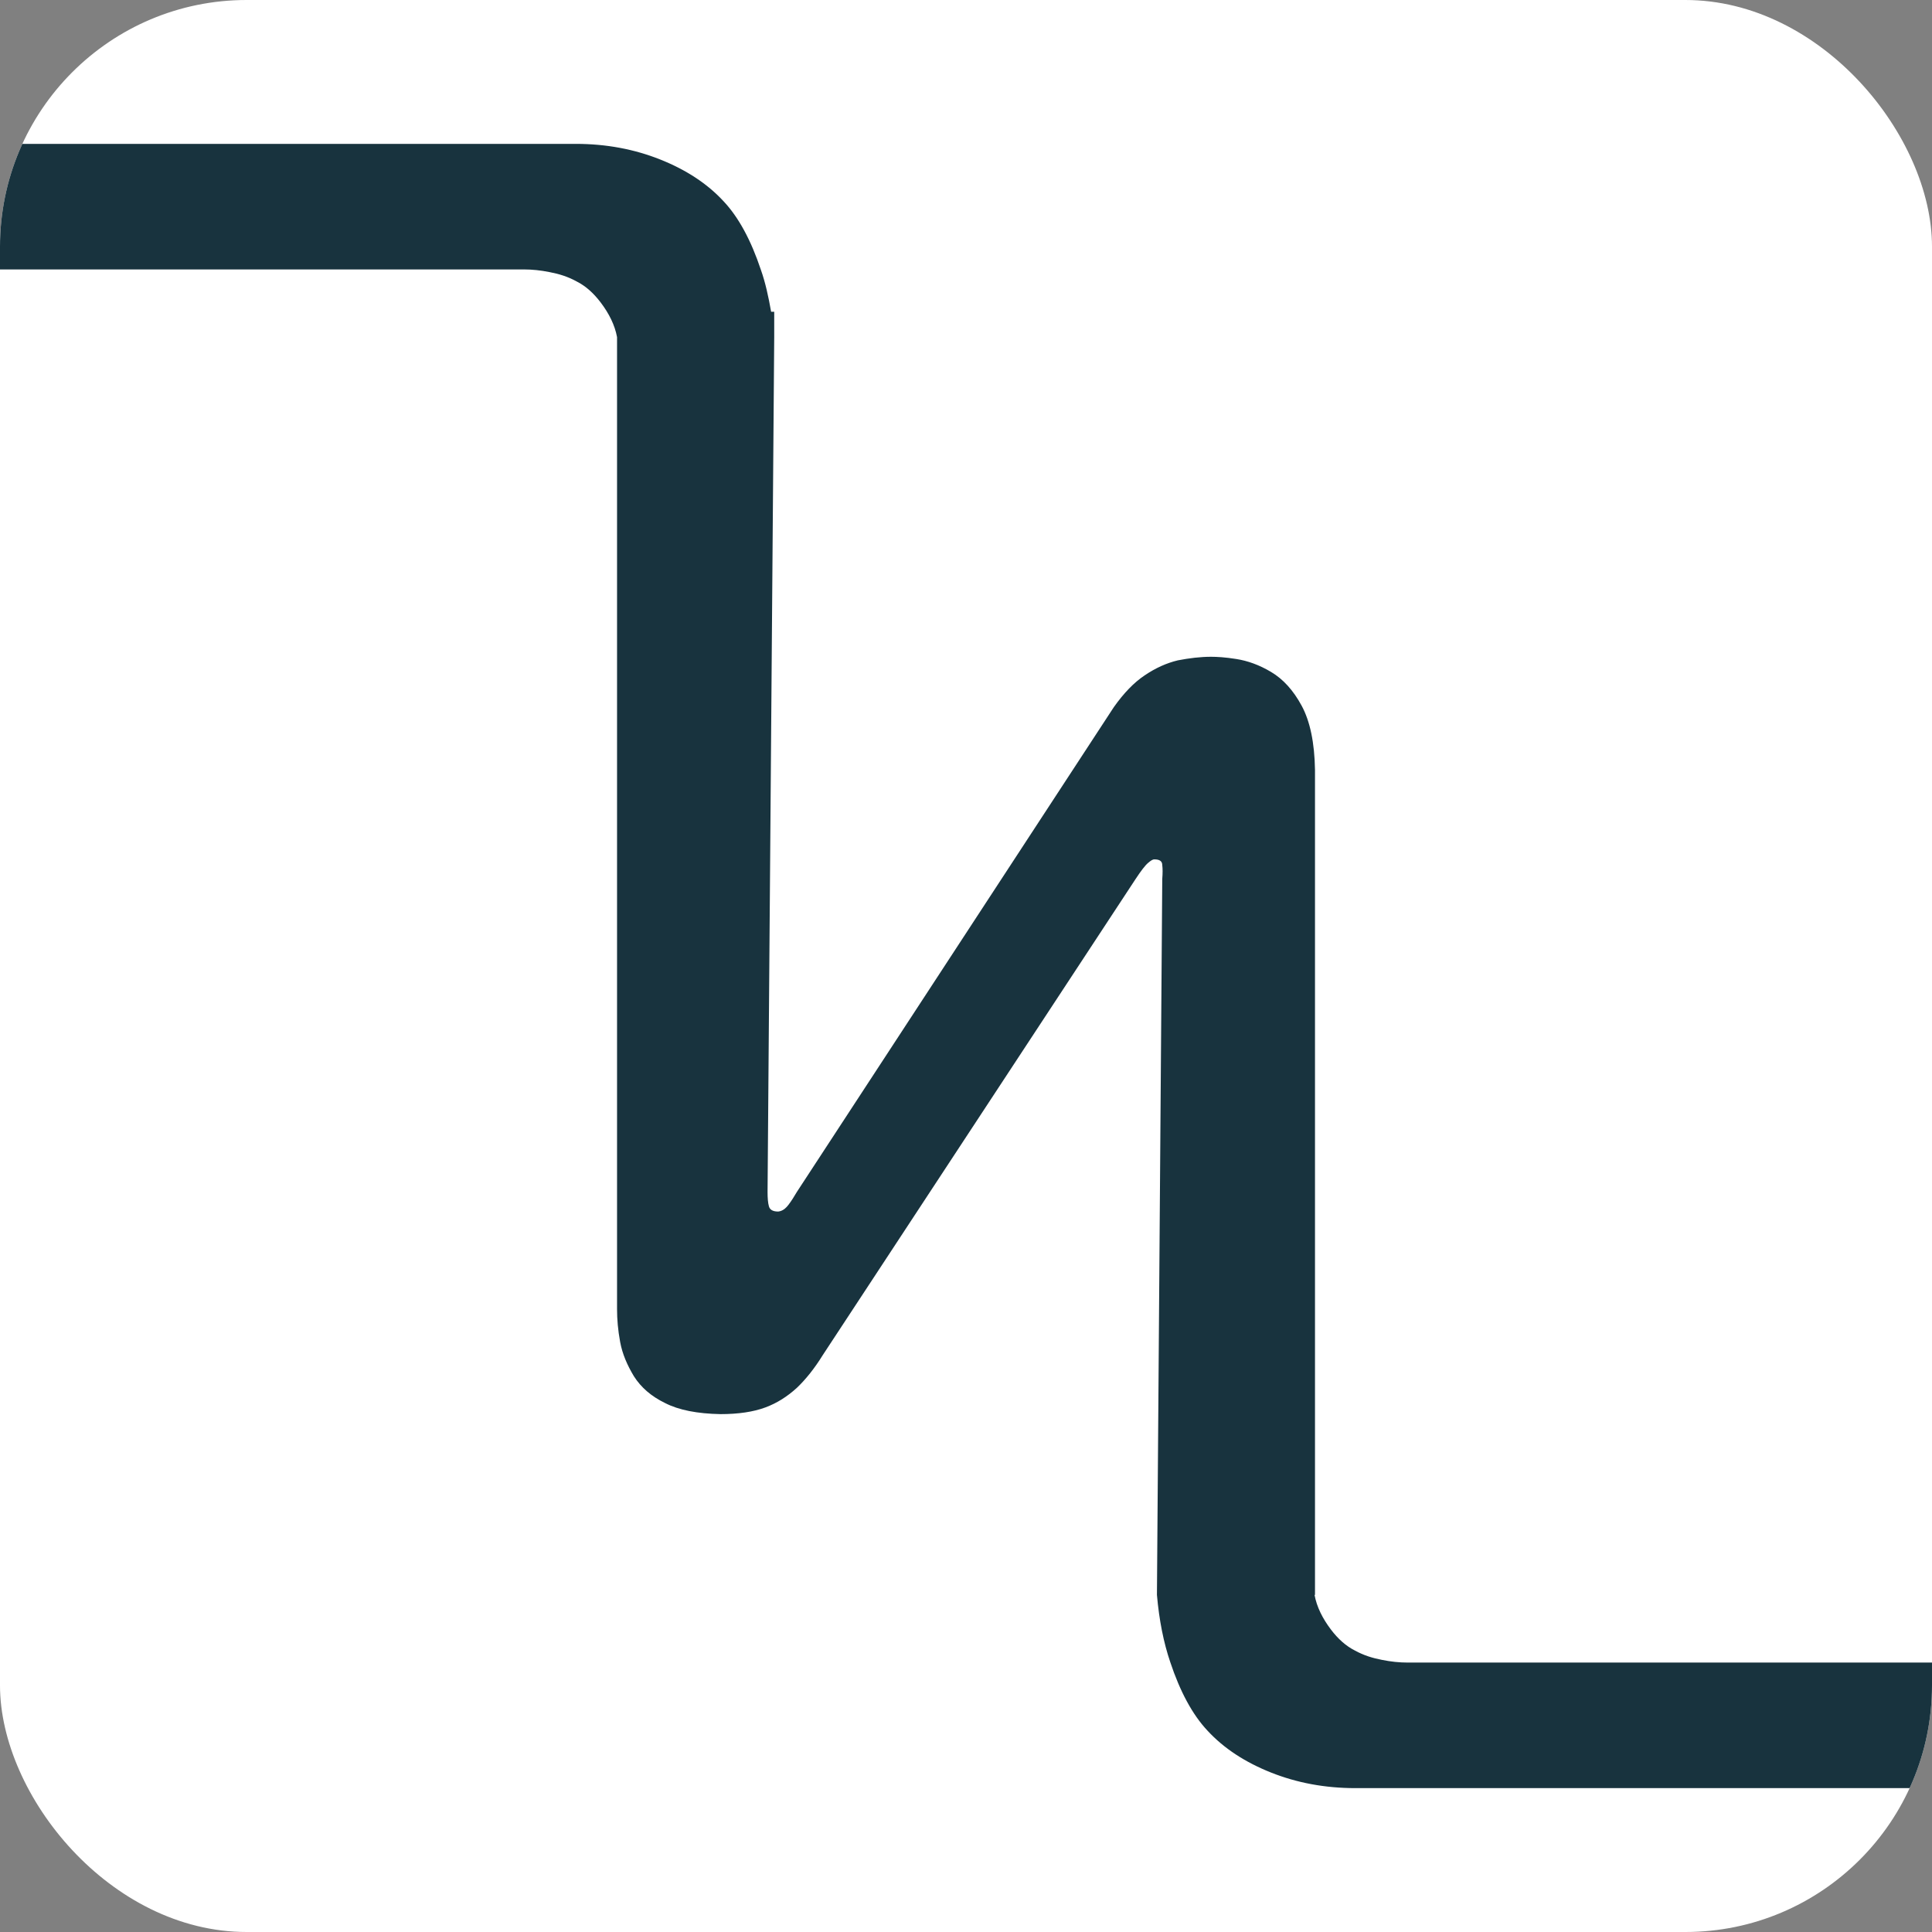 <svg width="94" height="94" viewBox="0 0 94 94" fill="none" xmlns="http://www.w3.org/2000/svg">
<rect x="0" y="0" width="94" height="94" fill="#808080" stroke="none"/>
<g clip-path="url(#clip0_362_269)">
<rect width="94" height="94" rx="12" fill="white"/>
<path d="M7.296 66.55V35.616C7.275 34.295 7.059 33.255 6.648 32.497C6.238 31.739 5.741 31.197 5.158 30.851C4.575 30.504 4.013 30.309 3.473 30.222C2.933 30.136 2.522 30.114 2.242 30.114C1.723 30.114 1.183 30.179 0.621 30.287C0.081 30.417 -0.459 30.656 -0.999 31.024C-1.517 31.37 -2.014 31.89 -2.489 32.562L-17.913 56.152C-18.043 56.369 -18.172 56.586 -18.324 56.781C-18.475 56.976 -18.626 57.084 -18.82 57.106C-19.08 57.106 -19.231 57.019 -19.274 56.846C-19.339 56.694 -19.36 56.456 -19.339 56.152L-19.015 30.526H-26.662V61.871C-26.662 62.37 -26.619 62.889 -26.511 63.474C-26.403 64.059 -26.165 64.601 -25.841 65.142C-25.495 65.684 -24.999 66.117 -24.329 66.442C-23.659 66.789 -22.752 66.962 -21.629 66.984C-20.765 66.984 -20.03 66.875 -19.447 66.659C-18.864 66.442 -18.367 66.117 -17.913 65.706C-17.459 65.294 -17.049 64.752 -16.66 64.124L-1.431 40.945C-1.172 40.555 -0.977 40.295 -0.826 40.165C-0.696 40.035 -0.588 39.992 -0.524 39.992C-0.264 39.992 -0.135 40.079 -0.135 40.274C-0.113 40.447 -0.113 40.664 -0.135 40.945L-0.394 66.572H7.253L7.296 66.55ZM-36.577 66.55V35.616C-36.599 34.295 -36.815 33.255 -37.225 32.497C-37.636 31.739 -38.133 31.197 -38.716 30.851C-39.299 30.504 -39.861 30.309 -40.401 30.222C-40.941 30.136 -41.351 30.114 -41.632 30.114C-42.151 30.114 -42.691 30.179 -43.252 30.287C-43.792 30.417 -44.332 30.656 -44.872 31.024C-45.391 31.37 -45.888 31.89 -46.363 32.562L-61.787 56.152C-61.916 56.369 -62.046 56.586 -62.197 56.781C-62.348 56.976 -62.5 57.084 -62.694 57.106C-62.953 57.106 -63.105 57.019 -63.148 56.846C-63.191 56.694 -63.234 56.456 -63.212 56.152L-62.888 30.526H-70.536V61.871C-70.536 62.37 -70.492 62.889 -70.384 63.474C-70.276 64.059 -70.039 64.601 -69.715 65.142C-69.369 65.684 -68.872 66.117 -68.203 66.442C-67.533 66.789 -66.626 66.962 -65.502 66.984C-64.638 66.984 -63.904 66.875 -63.321 66.659C-62.737 66.442 -62.24 66.117 -61.787 65.706C-61.355 65.294 -60.923 64.752 -60.534 64.124L-45.304 40.945C-45.045 40.555 -44.851 40.295 -44.7 40.165C-44.548 40.035 -44.462 39.992 -44.397 39.992C-44.138 39.992 -44.008 40.079 -44.008 40.274C-43.987 40.447 -43.987 40.664 -44.008 40.945L-44.267 66.572H-36.62L-36.577 66.55ZM-97.841 66.55V39.494C-97.841 39.061 -97.841 38.649 -97.797 38.303C-97.754 37.956 -97.603 37.631 -97.322 37.306C-97.149 37.133 -96.933 36.959 -96.652 36.851C-96.371 36.721 -96.069 36.634 -95.745 36.634H-76.519V30.526H-100.649C-101.124 30.526 -101.621 30.569 -102.118 30.634C-102.614 30.721 -103.09 30.916 -103.565 31.175C-104.019 31.457 -104.429 31.869 -104.775 32.432C-105.12 33.017 -105.336 33.645 -105.401 34.338C-105.488 35.01 -105.509 35.725 -105.488 36.44V66.55H-97.841ZM-143.485 48.614C-143.485 48.029 -143.485 47.314 -143.464 46.513C-143.421 45.689 -143.356 44.845 -143.226 43.956C-143.097 43.068 -142.881 42.18 -142.578 41.357C-142.276 40.512 -141.865 39.754 -141.325 39.104C-140.591 38.259 -139.727 37.609 -138.755 37.219C-137.783 36.808 -136.767 36.548 -135.752 36.418C-134.737 36.288 -133.808 36.245 -132.965 36.245C-132.036 36.245 -131.086 36.288 -130.092 36.418C-129.099 36.526 -128.126 36.808 -127.198 37.219C-126.269 37.631 -125.426 38.259 -124.67 39.104C-123.871 40.035 -123.331 41.097 -123.007 42.223C-122.704 43.35 -122.51 44.476 -122.467 45.603C-122.424 46.708 -122.402 47.726 -122.424 48.636C-122.424 49.697 -122.424 50.758 -122.51 51.842C-122.575 52.925 -122.769 53.986 -123.093 55.004C-123.417 56.044 -123.957 56.997 -124.713 57.886C-125.469 58.752 -126.312 59.402 -127.241 59.835C-128.148 60.268 -129.077 60.55 -130.049 60.702C-131.021 60.832 -131.993 60.897 -132.965 60.875C-133.894 60.875 -134.845 60.832 -135.838 60.702C-136.832 60.572 -137.804 60.29 -138.733 59.835C-139.662 59.402 -140.504 58.752 -141.26 57.886C-141.973 57.019 -142.47 56.044 -142.794 55.004C-143.118 53.943 -143.313 52.881 -143.377 51.777C-143.464 50.694 -143.485 49.632 -143.485 48.636V48.614ZM-132.965 30.136C-134.002 30.136 -135.125 30.136 -136.357 30.222C-137.566 30.287 -138.819 30.417 -140.094 30.656C-141.347 30.894 -142.6 31.284 -143.766 31.804C-144.933 32.324 -146.013 33.038 -146.963 33.948C-147.957 34.923 -148.735 36.05 -149.34 37.306C-149.944 38.562 -150.376 39.884 -150.679 41.227C-150.981 42.592 -151.176 43.913 -151.284 45.213C-151.392 46.491 -151.435 47.661 -151.413 48.679C-151.413 49.61 -151.392 50.694 -151.284 51.928C-151.197 53.163 -151.003 54.463 -150.722 55.784C-150.42 57.127 -149.988 58.427 -149.383 59.684C-148.778 60.962 -147.979 62.088 -146.963 63.084C-146.013 63.973 -144.933 64.688 -143.766 65.207C-142.6 65.727 -141.368 66.117 -140.094 66.356C-138.819 66.615 -137.588 66.767 -136.357 66.832C-135.125 66.919 -134.002 66.94 -132.965 66.94C-131.95 66.94 -130.848 66.919 -129.617 66.832C-128.407 66.767 -127.154 66.594 -125.858 66.356C-124.562 66.096 -123.331 65.727 -122.164 65.207C-120.976 64.666 -119.918 63.973 -118.967 63.084C-118.103 62.261 -117.347 61.178 -116.677 59.857C-116.008 58.535 -115.489 56.932 -115.1 55.026C-114.712 53.141 -114.517 50.932 -114.517 48.397C-114.517 47.444 -114.539 46.318 -114.647 45.083C-114.755 43.826 -114.949 42.527 -115.252 41.184C-115.554 39.84 -115.986 38.541 -116.591 37.284C-117.174 36.028 -117.974 34.901 -118.967 33.927C-119.918 33.017 -120.998 32.302 -122.164 31.782C-123.331 31.262 -124.562 30.872 -125.837 30.634C-127.09 30.396 -128.342 30.244 -129.574 30.201C-130.783 30.136 -131.907 30.114 -132.965 30.114V30.136ZM-193.516 66.572H-185.674L-175.024 38.779C-174.981 38.649 -174.916 38.519 -174.873 38.367C-174.808 38.216 -174.744 38.064 -174.657 37.956C-174.571 37.826 -174.484 37.761 -174.376 37.761C-174.268 37.761 -174.16 37.826 -174.095 37.956C-174.009 38.064 -173.944 38.216 -173.879 38.367C-173.815 38.519 -173.771 38.671 -173.728 38.779L-163.078 66.572H-155.237L-169.3 33.125C-169.624 32.432 -170.034 31.847 -170.553 31.414C-171.093 30.98 -171.676 30.634 -172.346 30.439C-173.015 30.244 -173.685 30.136 -174.398 30.136C-175.111 30.136 -175.78 30.244 -176.45 30.439C-177.12 30.634 -177.703 30.98 -178.243 31.414C-178.783 31.847 -179.194 32.432 -179.518 33.125L-193.58 66.572H-193.516ZM-226.286 48.636C-226.286 48.051 -226.286 47.336 -226.243 46.534C-226.199 45.711 -226.135 44.866 -226.005 43.978C-225.875 43.09 -225.659 42.202 -225.357 41.379C-225.055 40.534 -224.644 39.776 -224.104 39.126C-223.37 38.281 -222.505 37.631 -221.533 37.241C-220.561 36.829 -219.546 36.569 -218.531 36.44C-217.515 36.309 -216.587 36.266 -215.744 36.266C-214.815 36.266 -213.865 36.309 -212.871 36.44C-211.877 36.548 -210.905 36.829 -209.976 37.241C-209.047 37.653 -208.205 38.281 -207.449 39.126C-206.65 40.057 -206.11 41.119 -205.786 42.245C-205.483 43.371 -205.289 44.498 -205.246 45.624C-205.202 46.729 -205.181 47.747 -205.202 48.657C-205.202 49.719 -205.202 50.78 -205.289 51.863C-205.354 52.946 -205.548 54.008 -205.872 55.026C-206.196 56.066 -206.736 57.019 -207.492 57.907C-208.248 58.774 -209.091 59.423 -210.02 59.857C-210.927 60.29 -211.856 60.572 -212.828 60.723C-213.8 60.853 -214.772 60.918 -215.744 60.897C-216.673 60.897 -217.623 60.853 -218.617 60.723C-219.611 60.593 -220.583 60.312 -221.512 59.857C-222.441 59.423 -223.283 58.774 -224.039 57.907C-224.752 57.041 -225.249 56.066 -225.573 55.026C-225.897 53.965 -226.091 52.903 -226.156 51.798C-226.243 50.715 -226.264 49.654 -226.264 48.657L-226.286 48.636ZM-215.766 30.157C-216.803 30.157 -217.926 30.157 -219.157 30.244C-220.367 30.309 -221.62 30.439 -222.894 30.677C-224.147 30.916 -225.4 31.305 -226.567 31.825C-227.733 32.345 -228.813 33.06 -229.764 33.97C-230.757 34.945 -231.535 36.071 -232.14 37.328C-232.745 38.584 -233.177 39.906 -233.479 41.249C-233.782 42.613 -233.976 43.935 -234.084 45.234C-234.192 46.513 -234.235 47.682 -234.214 48.7C-234.214 49.632 -234.192 50.715 -234.084 51.95C-233.998 53.185 -233.803 54.484 -233.523 55.806C-233.22 57.149 -232.788 58.449 -232.183 59.705C-231.578 60.983 -230.779 62.11 -229.764 63.106C-228.813 63.994 -227.733 64.709 -226.567 65.229C-225.4 65.749 -224.169 66.139 -222.894 66.377C-221.62 66.637 -220.389 66.789 -219.157 66.854C-217.926 66.94 -216.803 66.962 -215.766 66.962C-214.75 66.962 -213.649 66.94 -212.417 66.854C-211.208 66.789 -209.955 66.615 -208.659 66.377C-207.363 66.117 -206.153 65.749 -204.965 65.229C-203.777 64.688 -202.718 63.994 -201.768 63.106C-200.904 62.283 -200.147 61.2 -199.478 59.878C-198.808 58.557 -198.29 56.954 -197.901 55.048C-197.512 53.163 -197.318 50.953 -197.318 48.419C-197.318 47.466 -197.339 46.339 -197.447 45.105C-197.555 43.848 -197.75 42.548 -198.052 41.205C-198.354 39.862 -198.787 38.562 -199.391 37.306C-199.975 36.05 -200.774 34.923 -201.768 33.948C-202.718 33.038 -203.798 32.324 -204.965 31.804C-206.131 31.284 -207.363 30.894 -208.637 30.656C-209.912 30.417 -211.143 30.266 -212.374 30.222C-213.584 30.157 -214.707 30.136 -215.766 30.136V30.157ZM-243.222 66.594V30.569H-250.869V44.974H-267.416V30.569H-275.063V66.594H-267.416V51.105H-250.869V66.594H-243.222ZM-281.738 66.594L-295.002 48.116L-282.581 30.569H-291.351L-299.452 42.938L-307.553 30.569H-316.323L-303.837 48.116L-317.165 66.594H-308.136L-299.43 53.271L-290.746 66.594H-281.717H-281.738ZM-348.423 45.105C-348.423 44.303 -348.38 43.566 -348.337 42.852C-348.294 42.137 -348.164 41.465 -347.948 40.815C-347.732 40.165 -347.365 39.537 -346.868 38.931C-346.155 38.129 -345.378 37.566 -344.513 37.219C-343.649 36.894 -342.785 36.678 -341.943 36.613C-341.079 36.548 -340.301 36.526 -339.631 36.548C-338.897 36.548 -338.163 36.569 -337.406 36.634C-336.65 36.699 -335.894 36.851 -335.16 37.089C-334.425 37.328 -333.734 37.696 -333.108 38.172C-332.719 38.476 -332.373 38.844 -332.049 39.321C-331.704 39.776 -331.444 40.339 -331.228 40.945C-331.012 41.552 -330.904 42.245 -330.904 43.003C-330.904 43.328 -330.926 43.653 -331.012 43.978C-331.099 44.303 -331.25 44.563 -331.487 44.78C-331.747 44.996 -332.114 45.105 -332.589 45.126H-348.467L-348.423 45.105ZM-324.035 66.594V60.485H-340.971C-341.684 60.485 -342.396 60.442 -343.109 60.355C-343.822 60.268 -344.513 60.073 -345.162 59.792C-345.81 59.51 -346.371 59.077 -346.868 58.492C-347.365 57.929 -347.732 57.149 -347.97 56.196C-348.056 55.828 -348.143 55.351 -348.207 54.766C-348.272 54.203 -348.337 53.596 -348.359 52.968C-348.402 52.34 -348.423 51.777 -348.423 51.235H-328.29C-327.599 51.235 -326.929 51.148 -326.303 50.953C-325.677 50.758 -325.093 50.39 -324.553 49.87C-324.078 49.35 -323.732 48.809 -323.495 48.202C-323.257 47.596 -323.106 46.968 -323.041 46.318C-322.976 45.668 -322.912 45.039 -322.933 44.433C-322.933 42.895 -323.041 41.422 -323.3 39.971C-323.56 38.519 -324.056 37.176 -324.769 35.941C-325.482 34.706 -326.497 33.645 -327.837 32.735C-328.917 32.042 -330.062 31.544 -331.315 31.197C-332.568 30.872 -333.864 30.656 -335.225 30.569C-336.564 30.461 -337.925 30.417 -339.286 30.439C-340.107 30.439 -341.079 30.439 -342.159 30.504C-343.261 30.547 -344.384 30.656 -345.572 30.872C-346.76 31.067 -347.927 31.414 -349.072 31.89C-350.216 32.345 -351.275 33.017 -352.225 33.84C-353.154 34.685 -353.91 35.638 -354.472 36.678C-355.034 37.739 -355.444 38.866 -355.703 40.144C-355.984 41.4 -356.157 42.743 -356.243 44.216C-356.33 45.689 -356.373 47.249 -356.351 48.939C-356.351 50.542 -356.33 52.123 -356.222 53.705C-356.114 55.286 -355.898 56.781 -355.531 58.21C-355.185 59.64 -354.623 60.918 -353.867 62.066C-353.154 63.106 -352.355 63.929 -351.491 64.558C-350.648 65.164 -349.741 65.619 -348.812 65.922C-347.883 66.226 -346.955 66.421 -346.004 66.507C-345.075 66.594 -344.146 66.637 -343.261 66.637H-324.035V66.594ZM504.272 63.691V57.582H499.368V27.666H491.721V57.582H477.852C477.658 57.582 477.442 57.582 477.204 57.56C476.945 57.56 476.686 57.495 476.427 57.431C476.167 57.344 475.951 57.236 475.779 57.041C475.563 56.781 475.411 56.477 475.347 56.109C475.282 55.719 475.239 55.351 475.26 55.004V27.688H467.613V58.687C467.613 59.142 467.613 59.575 467.678 60.03C467.721 60.463 467.851 60.897 468.067 61.33C468.283 61.741 468.607 62.175 469.039 62.586C469.449 62.933 469.881 63.193 470.313 63.366C470.745 63.539 471.156 63.648 471.588 63.691C472.02 63.734 472.43 63.756 472.841 63.756H504.293L504.272 63.691ZM450.007 47.379V55.676C450.007 55.958 450.007 56.217 449.943 56.456C449.878 56.716 449.727 56.954 449.489 57.192C449.208 57.387 448.927 57.517 448.625 57.56C448.301 57.604 448.042 57.626 447.804 57.604H437.154C436.657 57.604 436.182 57.474 435.729 57.257C435.296 57.041 434.929 56.802 434.67 56.521C434.368 56.174 434.152 55.741 434 55.264C433.849 54.788 433.741 54.289 433.698 53.791C433.655 53.315 433.633 52.881 433.633 52.492C433.633 51.647 433.698 50.932 433.806 50.412C433.914 49.87 434.022 49.48 434.152 49.199C434.281 48.917 434.389 48.722 434.497 48.614C434.8 48.224 435.124 47.964 435.491 47.791C435.858 47.617 436.204 47.487 436.528 47.444C436.873 47.401 437.111 47.379 437.305 47.379H450.051H450.007ZM428.233 27.666V33.775H445.298C445.709 33.775 446.119 33.797 446.551 33.883C447.005 33.97 447.437 34.1 447.869 34.338C448.301 34.555 448.69 34.901 449.035 35.356C449.446 35.898 449.727 36.461 449.835 37.046C449.964 37.631 450.029 38.194 450.007 38.736V41.249H434.972C434.368 41.249 433.698 41.27 432.985 41.357C432.294 41.444 431.559 41.639 430.825 41.92C430.09 42.223 429.334 42.7 428.621 43.35C427.757 44.151 427.109 45.018 426.699 45.971C426.288 46.924 426.008 47.921 425.878 48.961C425.748 50 425.684 51.062 425.684 52.123C425.684 52.795 425.684 53.553 425.77 54.419C425.835 55.286 425.964 56.174 426.137 57.062C426.332 57.972 426.634 58.86 427.045 59.684C427.455 60.528 427.995 61.265 428.708 61.915C429.378 62.5 430.069 62.911 430.782 63.171C431.495 63.431 432.229 63.561 432.942 63.626C433.655 63.691 434.346 63.713 434.972 63.691H451.52C452.081 63.691 452.621 63.669 453.205 63.604C453.788 63.539 454.328 63.409 454.868 63.193C455.408 62.998 455.883 62.673 456.294 62.261C456.704 61.828 457.006 61.33 457.201 60.788C457.395 60.225 457.525 59.684 457.59 59.142C457.633 58.6 457.676 58.102 457.676 57.647V38.952C457.676 36.938 457.417 35.205 456.942 33.775C456.466 32.345 455.862 31.219 455.127 30.439C454.328 29.572 453.291 28.901 452.038 28.403C450.785 27.904 449.424 27.645 447.934 27.645H428.254L428.233 27.666ZM406.263 63.691V33.775H419.268V27.666H385.59V33.775H398.595V63.691H406.242H406.263ZM382.847 63.691L368.071 47.639C367.877 47.444 367.704 47.206 367.509 46.924C367.315 46.621 367.164 46.318 367.034 45.993C366.905 45.668 366.84 45.386 366.818 45.126C366.818 44.736 366.926 44.346 367.121 44C367.293 43.632 367.531 43.285 367.769 42.982C368.028 42.678 368.244 42.418 368.46 42.202L381.594 27.645H372.5L361.439 40.425C361.094 40.815 360.748 41.249 360.381 41.747C360.014 42.245 359.69 42.765 359.43 43.328C359.171 43.913 359.02 44.498 359.02 45.105C359.02 45.711 359.149 46.296 359.366 46.816C359.582 47.357 359.841 47.834 360.122 48.246C360.424 48.657 360.705 49.026 360.986 49.329L373.601 63.669H382.825L382.847 63.691ZM357.551 63.691V27.666H349.904V63.691H357.551ZM315.384 42.202C315.384 41.4 315.427 40.664 315.47 39.949C315.514 39.234 315.643 38.562 315.859 37.913C316.075 37.263 316.442 36.634 316.939 36.028C317.652 35.226 318.43 34.663 319.294 34.316C320.158 33.992 321.022 33.775 321.864 33.71C322.729 33.645 323.506 33.623 324.176 33.645C324.91 33.645 325.645 33.667 326.401 33.732C327.157 33.797 327.913 33.948 328.647 34.187C329.382 34.425 330.073 34.793 330.7 35.27C331.089 35.573 331.434 35.941 331.758 36.418C332.104 36.873 332.363 37.436 332.579 38.042C332.795 38.649 332.903 39.342 332.903 40.1C332.903 40.425 332.882 40.75 332.795 41.075C332.709 41.4 332.557 41.66 332.32 41.877C332.061 42.093 331.693 42.202 331.218 42.223H315.319L315.384 42.202ZM339.773 63.691V57.582H322.837C322.124 57.582 321.411 57.539 320.698 57.452C319.985 57.366 319.294 57.171 318.646 56.889C317.998 56.607 317.436 56.174 316.939 55.589C316.442 55.026 316.075 54.246 315.838 53.293C315.751 52.925 315.665 52.448 315.6 51.863C315.535 51.3 315.47 50.694 315.449 50.065C315.406 49.437 315.384 48.874 315.384 48.332H335.517C336.208 48.332 336.878 48.246 337.504 48.051C338.131 47.856 338.714 47.487 339.254 46.968C339.729 46.448 340.075 45.906 340.313 45.3C340.55 44.693 340.701 44.065 340.766 43.415C340.831 42.765 340.896 42.137 340.874 41.53C340.874 39.992 340.766 38.519 340.507 37.068C340.248 35.616 339.751 34.273 339.038 33.038C338.325 31.804 337.31 30.742 335.971 29.832C334.89 29.139 333.746 28.641 332.493 28.294C331.24 27.969 329.944 27.753 328.583 27.666C327.243 27.558 325.882 27.515 324.521 27.536C323.701 27.536 322.729 27.536 321.648 27.601C320.547 27.645 319.423 27.753 318.235 27.969C317.047 28.164 315.881 28.511 314.736 28.988C313.591 29.442 312.532 30.114 311.582 30.937C310.653 31.782 309.897 32.735 309.335 33.775C308.774 34.836 308.363 35.963 308.104 37.241C307.823 38.497 307.65 39.84 307.564 41.314C307.478 42.787 307.434 44.346 307.456 46.036C307.456 47.639 307.478 49.22 307.607 50.802C307.715 52.383 307.931 53.878 308.298 55.308C308.644 56.737 309.206 58.015 309.962 59.164C310.675 60.203 311.474 61.026 312.338 61.655C313.18 62.261 314.088 62.716 315.017 63.02C315.946 63.323 316.874 63.518 317.825 63.604C318.754 63.691 319.683 63.734 320.568 63.734H339.794L339.773 63.691ZM263.41 63.691H271.251L281.901 35.898C281.944 35.768 282.009 35.638 282.052 35.486C282.117 35.335 282.182 35.183 282.268 35.075C282.354 34.945 282.441 34.88 282.549 34.88C282.657 34.88 282.765 34.945 282.83 35.075C282.916 35.183 282.981 35.335 283.046 35.486C283.111 35.638 283.154 35.79 283.197 35.898L293.847 63.691H301.688L287.625 30.244C287.301 29.551 286.891 28.966 286.351 28.533C285.811 28.099 285.227 27.753 284.558 27.558C283.888 27.363 283.219 27.255 282.506 27.255C281.793 27.255 281.123 27.363 280.453 27.558C279.784 27.753 279.201 28.099 278.661 28.533C278.12 28.966 277.71 29.551 277.386 30.244L263.323 63.691H263.41ZM230.726 27.666C230.229 27.666 229.71 27.666 229.17 27.731C228.63 27.796 228.112 27.926 227.572 28.186C227.032 28.446 226.513 28.858 226.017 29.442C225.606 29.941 225.325 30.417 225.152 30.916C224.98 31.392 224.893 31.869 224.872 32.324C224.85 32.779 224.828 33.233 224.85 33.667V63.713H232.497V35.92C232.497 35.595 232.54 35.291 232.648 34.966C232.735 34.642 232.864 34.403 233.037 34.208C233.145 34.1 233.296 34.013 233.512 33.927C233.75 33.84 234.009 33.797 234.333 33.797H247.273C247.489 33.797 247.726 33.84 247.986 33.905C248.267 33.97 248.483 34.078 248.655 34.208C248.871 34.425 249.023 34.706 249.066 35.031C249.109 35.356 249.131 35.66 249.131 35.898V63.691H256.778V33.645C256.778 33.125 256.778 32.627 256.735 32.129C256.691 31.652 256.583 31.197 256.432 30.742C256.281 30.309 256.022 29.854 255.676 29.421C255.244 28.879 254.769 28.489 254.25 28.251C253.732 27.991 253.192 27.839 252.63 27.753C252.068 27.688 251.485 27.645 250.902 27.666H230.769H230.726ZM206.596 37.718C206.661 37.566 206.769 37.393 206.877 37.219C206.985 37.024 207.093 36.916 207.201 36.916C207.288 36.916 207.352 36.981 207.46 37.089C207.547 37.219 207.59 37.393 207.612 37.588L207.288 63.691H214.935V32.432C214.935 31.262 214.632 30.287 214.092 29.529C213.531 28.771 212.818 28.208 211.932 27.839C211.025 27.471 210.053 27.276 208.994 27.276C208.044 27.276 207.18 27.384 206.423 27.623C205.689 27.883 205.019 28.273 204.479 28.858C203.918 29.421 203.464 30.201 203.097 31.154L194.348 54.051C194.305 54.181 194.218 54.355 194.11 54.571C194.002 54.788 193.873 55.004 193.743 55.178C193.614 55.351 193.484 55.459 193.376 55.481C193.268 55.481 193.138 55.373 193.009 55.178C192.879 55.004 192.749 54.788 192.641 54.571C192.533 54.355 192.447 54.181 192.404 54.051L183.633 31.154C183.266 30.179 182.813 29.421 182.251 28.858C181.711 28.294 181.041 27.883 180.307 27.623C179.551 27.384 178.708 27.255 177.736 27.276C176.678 27.276 175.705 27.45 174.798 27.839C173.912 28.208 173.178 28.771 172.638 29.529C172.076 30.287 171.796 31.262 171.796 32.432V63.691H179.443L179.119 37.588C179.119 37.479 179.119 37.349 179.162 37.198C179.205 37.068 179.335 36.981 179.507 36.981C179.637 37.003 179.745 37.089 179.853 37.284C179.939 37.458 180.004 37.609 180.047 37.739L188.948 61.113C189.12 61.59 189.38 62.066 189.725 62.521C190.071 62.976 190.546 63.366 191.151 63.648C191.756 63.951 192.512 64.081 193.398 64.103C194.305 64.103 195.061 63.951 195.644 63.648C196.249 63.344 196.703 62.976 197.07 62.521C197.415 62.066 197.675 61.611 197.848 61.113L206.683 37.739L206.596 37.718ZM133.754 45.733C133.754 45.148 133.754 44.433 133.798 43.632C133.841 42.808 133.906 41.963 134.035 41.075C134.165 40.187 134.381 39.299 134.683 38.476C134.986 37.631 135.396 36.873 135.936 36.223C136.671 35.378 137.535 34.728 138.507 34.338C139.479 33.927 140.494 33.667 141.51 33.537C142.525 33.407 143.454 33.363 144.296 33.363C145.225 33.363 146.176 33.407 147.169 33.537C148.163 33.645 149.135 33.927 150.064 34.338C150.993 34.75 151.835 35.378 152.591 36.223C153.391 37.154 153.931 38.216 154.255 39.342C154.557 40.469 154.752 41.595 154.795 42.722C154.838 43.826 154.86 44.845 154.816 45.754C154.816 46.816 154.816 47.877 154.73 48.961C154.665 50.044 154.471 51.105 154.147 52.123C153.823 53.163 153.283 54.116 152.527 55.004C151.77 55.871 150.928 56.521 149.999 56.954C149.092 57.387 148.163 57.669 147.191 57.821C146.219 57.95 145.247 58.015 144.275 57.994C143.346 57.994 142.395 57.95 141.401 57.821C140.408 57.691 139.436 57.409 138.507 56.954C137.578 56.521 136.735 55.871 135.979 55.004C135.267 54.138 134.77 53.163 134.446 52.123C134.122 51.062 133.927 50 133.862 48.895C133.776 47.812 133.754 46.751 133.754 45.754V45.733ZM144.275 27.255C143.238 27.255 142.114 27.255 140.883 27.341C139.673 27.406 138.42 27.536 137.146 27.774C135.893 28.013 134.64 28.403 133.474 28.922C132.307 29.442 131.227 30.157 130.276 31.067C129.283 32.042 128.505 33.168 127.9 34.425C127.295 35.681 126.863 37.003 126.561 38.346C126.259 39.711 126.064 41.032 125.956 42.332C125.848 43.61 125.805 44.78 125.826 45.798C125.826 46.729 125.848 47.812 125.956 49.047C126.042 50.282 126.237 51.582 126.518 52.903C126.82 54.246 127.252 55.546 127.857 56.802C128.462 58.08 129.261 59.207 130.276 60.203C131.227 61.092 132.307 61.806 133.474 62.326C134.64 62.846 135.893 63.236 137.146 63.474C138.399 63.734 139.652 63.886 140.883 63.951C142.093 64.038 143.238 64.059 144.275 64.059C145.29 64.059 146.392 64.038 147.623 63.951C148.833 63.886 150.085 63.713 151.382 63.474C152.656 63.215 153.888 62.846 155.076 62.326C156.264 61.785 157.322 61.092 158.273 60.203C159.137 59.38 159.893 58.297 160.562 56.976C161.232 55.654 161.751 54.051 162.139 52.145C162.528 50.26 162.723 48.051 162.723 45.516C162.723 44.563 162.701 43.437 162.593 42.202C162.485 40.945 162.291 39.645 161.988 38.303C161.686 36.959 161.254 35.66 160.649 34.403C160.066 33.147 159.266 32.02 158.273 31.046C157.322 30.136 156.242 29.421 155.076 28.901C153.909 28.381 152.678 27.991 151.403 27.753C150.129 27.515 148.897 27.363 147.666 27.32C146.456 27.255 145.333 27.233 144.275 27.233V27.255ZM121.376 63.691L106.601 47.639C106.406 47.444 106.233 47.206 106.039 46.924C105.845 46.621 105.693 46.318 105.564 45.993C105.434 45.668 105.369 45.386 105.348 45.126C105.348 44.736 105.456 44.346 105.65 44C105.845 43.632 106.061 43.285 106.298 42.982C106.557 42.678 106.774 42.418 106.99 42.202L120.124 27.645H111.029L99.969 40.425C99.623 40.815 99.278 41.249 98.91 41.747C98.543 42.245 98.219 42.765 97.96 43.328C97.701 43.913 97.549 44.498 97.549 45.105C97.549 45.711 97.679 46.296 97.895 46.816C98.111 47.357 98.37 47.834 98.651 48.246C98.954 48.657 99.234 49.026 99.515 49.329L112.131 63.669H121.355L121.376 63.691ZM96.081 63.691V27.666H88.433V63.691H96.081ZM553.546 63.691H562.511L573.29 50.91C573.636 50.52 573.938 50.022 574.197 49.415C574.456 48.831 574.586 48.094 574.608 47.227C574.608 46.534 574.456 45.949 574.219 45.538C573.96 45.126 573.657 44.823 573.29 44.628C572.923 44.433 572.556 44.303 572.188 44.238C571.821 44.173 571.519 44.151 571.281 44.151H566.637C566.205 44.151 565.794 44.151 565.384 44.108C564.973 44.065 564.606 43.956 564.26 43.761C563.915 43.588 563.591 43.285 563.31 42.852C563.072 42.527 562.899 42.05 562.77 41.422C562.64 40.794 562.597 39.906 562.597 38.779C562.597 38.108 562.619 37.436 562.727 36.743C562.813 36.05 563.072 35.465 563.439 34.966C563.742 34.577 564.152 34.295 564.692 34.078C565.211 33.862 565.772 33.753 566.377 33.753H576.379C576.617 33.753 576.854 33.753 577.135 33.775C577.416 33.775 577.675 33.84 577.934 33.905C578.194 33.992 578.431 34.1 578.604 34.295C578.777 34.49 578.906 34.728 578.971 35.053C579.058 35.378 579.101 35.66 579.101 35.963C579.122 36.245 579.122 36.44 579.122 36.548V63.669H586.77V34.23C586.77 33.818 586.77 33.32 586.705 32.67C586.64 32.02 586.489 31.37 586.273 30.699C586.035 30.027 585.668 29.421 585.149 28.922C584.696 28.533 584.221 28.229 583.702 28.034C583.184 27.861 582.665 27.731 582.147 27.688C581.65 27.623 581.218 27.601 580.829 27.623H563.18C562.23 27.623 561.366 27.731 560.61 27.948C559.854 28.164 559.205 28.446 558.644 28.793C558.082 29.139 557.607 29.507 557.218 29.941C556.462 30.742 555.922 31.63 555.533 32.584C555.166 33.537 554.928 34.533 554.82 35.53C554.712 36.526 554.647 37.458 554.669 38.367C554.669 39.191 554.691 40.122 554.799 41.14C554.885 42.158 555.079 43.176 555.339 44.173C555.62 45.191 556.052 46.101 556.635 46.946C556.959 47.401 557.391 47.877 557.931 48.332C558.471 48.787 559.141 49.199 559.962 49.502C560.782 49.805 561.755 49.979 562.921 50H564.757C564.908 50 565.038 50 565.189 50.044C565.34 50.087 565.405 50.217 565.427 50.412C565.427 50.52 565.384 50.629 565.319 50.758C565.254 50.888 565.124 51.062 564.973 51.213L553.589 63.648L553.546 63.691ZM544.905 63.691V32.757C544.905 31.435 544.667 30.396 544.257 29.637C543.846 28.879 543.35 28.338 542.766 27.991C542.183 27.645 541.621 27.45 541.081 27.363C540.541 27.276 540.131 27.255 539.85 27.255C539.332 27.255 538.792 27.32 538.23 27.428C537.69 27.558 537.15 27.796 536.61 28.164C536.091 28.511 535.595 29.031 535.119 29.702L519.695 53.293C519.566 53.51 519.436 53.726 519.285 53.921C519.134 54.116 518.983 54.224 518.788 54.246C518.529 54.246 518.378 54.16 518.334 53.986C518.27 53.834 518.27 53.596 518.27 53.293L518.594 27.666H510.947V59.012C510.947 59.51 510.99 60.03 511.098 60.615C511.206 61.2 511.443 61.741 511.768 62.283C512.113 62.825 512.61 63.258 513.28 63.583C513.949 63.929 514.857 64.103 515.98 64.124C516.844 64.124 517.578 64.016 518.162 63.799C518.745 63.583 519.242 63.258 519.695 62.846C520.127 62.435 520.56 61.893 520.948 61.265L536.178 38.086C536.437 37.696 536.631 37.436 536.783 37.306C536.934 37.176 537.02 37.133 537.085 37.133C537.344 37.133 537.474 37.219 537.474 37.414C537.474 37.588 537.474 37.804 537.474 38.086L537.215 63.713H544.862L544.905 63.691ZM63.98 77.598V37.458C63.958 36.136 63.742 35.096 63.332 34.338C62.922 33.58 62.425 33.038 61.841 32.692C61.258 32.345 60.697 32.15 60.156 32.064C59.616 31.977 59.206 31.955 58.925 31.955C58.407 31.955 57.867 32.02 57.305 32.129C56.765 32.259 56.225 32.497 55.685 32.865C55.166 33.212 54.669 33.732 54.194 34.403L38.77 57.994C38.641 58.21 38.511 58.427 38.36 58.622C38.209 58.817 38.058 58.925 37.863 58.947C37.604 58.947 37.453 58.86 37.41 58.687C37.366 58.535 37.345 58.297 37.345 57.994L37.669 16.402V15.167H37.518C37.388 14.43 37.237 13.737 37.021 13.13C36.545 11.701 35.941 10.574 35.206 9.794C34.407 8.928 33.37 8.256 32.117 7.758C30.864 7.26 29.503 7 28.013 7H-398V13.109H25.485C25.896 13.109 26.306 13.152 26.738 13.239C27.192 13.325 27.624 13.455 28.056 13.694C28.488 13.91 28.877 14.257 29.222 14.712C29.633 15.253 29.914 15.817 30.022 16.402V63.691C30.022 64.189 30.065 64.709 30.173 65.294C30.281 65.879 30.518 66.421 30.843 66.962C31.188 67.504 31.685 67.937 32.355 68.262C33.024 68.608 33.932 68.782 35.055 68.803C35.919 68.803 36.654 68.695 37.237 68.478C37.82 68.262 38.317 67.937 38.77 67.525C39.203 67.114 39.635 66.572 40.023 65.944L55.253 42.765C55.512 42.375 55.706 42.115 55.858 41.985C56.009 41.855 56.095 41.812 56.16 41.812C56.419 41.812 56.549 41.898 56.549 42.093C56.571 42.267 56.571 42.483 56.549 42.765L56.29 77.598C56.398 78.833 56.614 79.916 56.938 80.87C57.413 82.299 58.018 83.426 58.752 84.206C59.552 85.072 60.589 85.744 61.841 86.242C63.094 86.74 64.455 87 65.946 87H595V80.891H68.495C68.084 80.891 67.674 80.848 67.242 80.761C66.788 80.674 66.356 80.544 65.924 80.306C65.492 80.09 65.103 79.743 64.758 79.288C64.347 78.746 64.066 78.183 63.958 77.598H63.98ZM-375.75 66.55V36.634H-362.746V30.526H-396.401V36.634H-383.397V66.55H-375.75Z" fill="#18333E"/>
<rect x="68" y="24" width="26" height="43" fill="white"/>
<rect y="25" width="26" height="43" fill="white"/>
</g>
<defs>
<clipPath id="clip0_362_269">
<rect width="94" height="94" rx="12" fill="white"/>
</clipPath>
</defs>
</svg>
